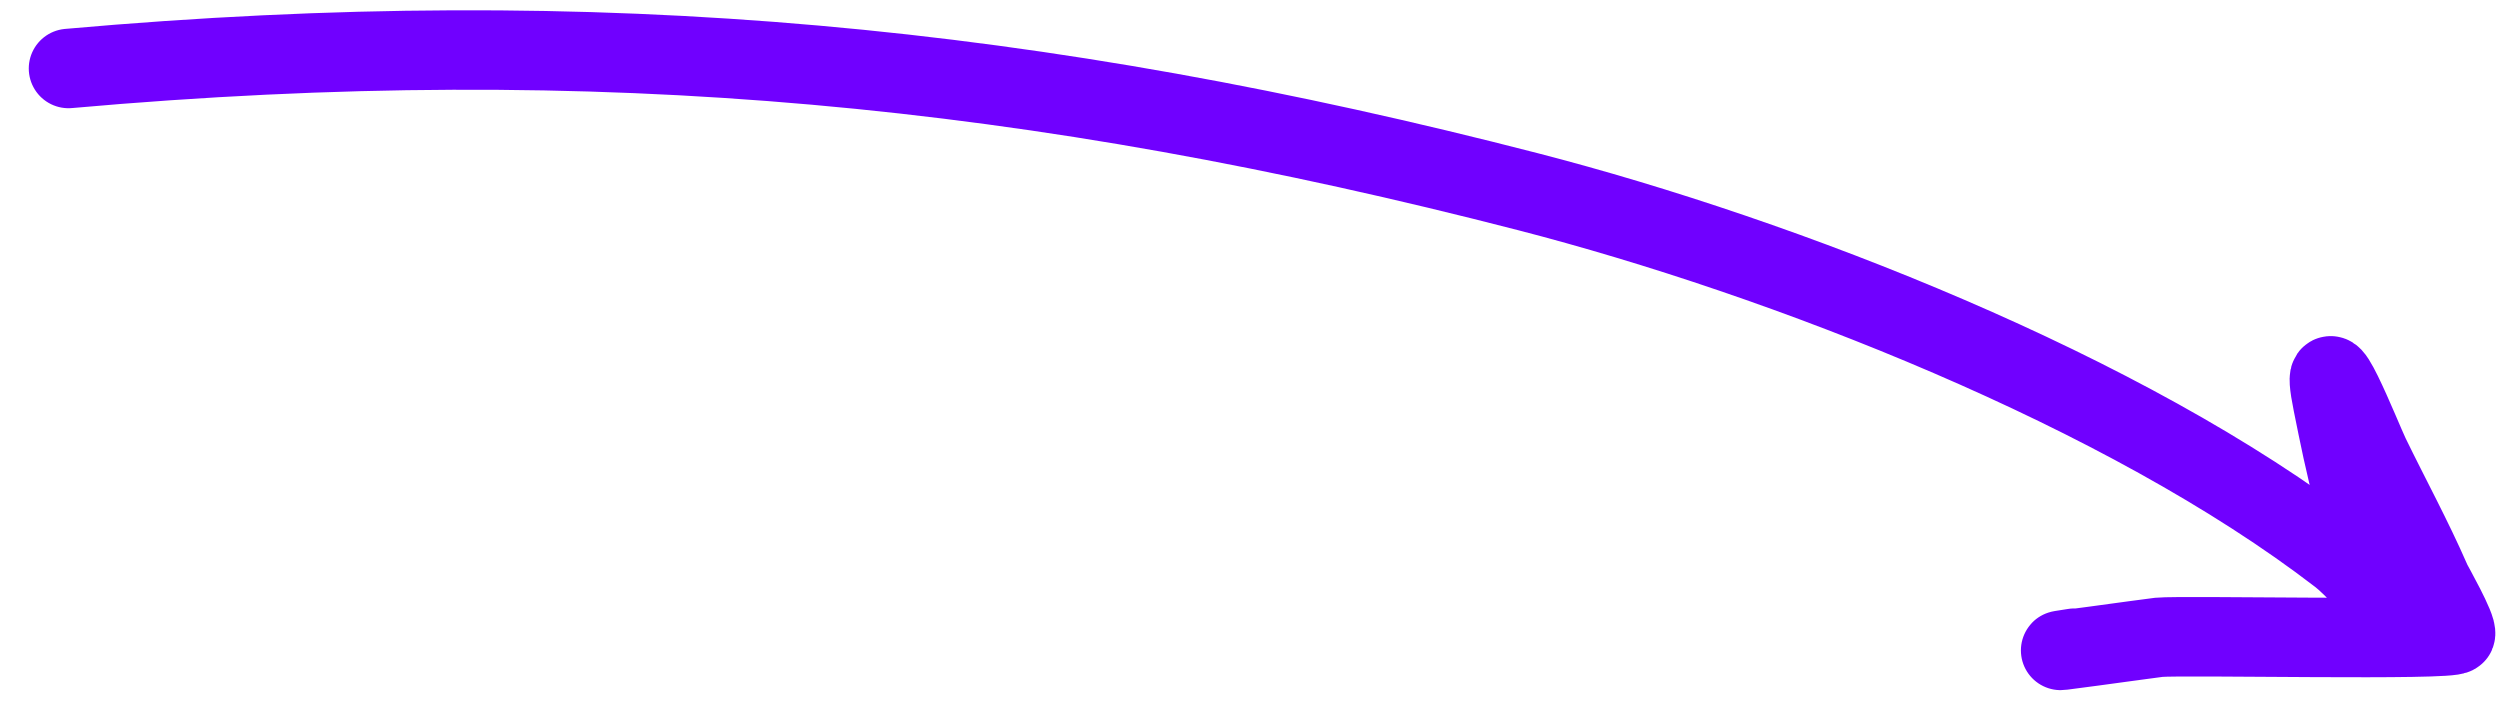 <?xml version="1.0" encoding="UTF-8"?> <svg xmlns="http://www.w3.org/2000/svg" width="73" height="21" viewBox="0 0 73 21" fill="none"> <path d="M2 2C17.558 0.615 30.374 1.924 44.617 5.598C52.072 7.522 62.061 11.408 68.314 16.222C69.127 16.848 70.805 19.097 69.717 17.085C68.852 15.485 68.475 13.552 68.117 11.78C67.649 9.473 68.955 12.799 69.201 13.305C69.794 14.523 70.441 15.71 70.983 16.952C71.041 17.086 71.764 18.342 71.7 18.518C71.629 18.715 63.758 18.542 63.039 18.61C62.863 18.627 58.914 19.179 60.575 18.926" stroke="#7000FF" stroke-width="2.32" stroke-linecap="round"></path> </svg> 